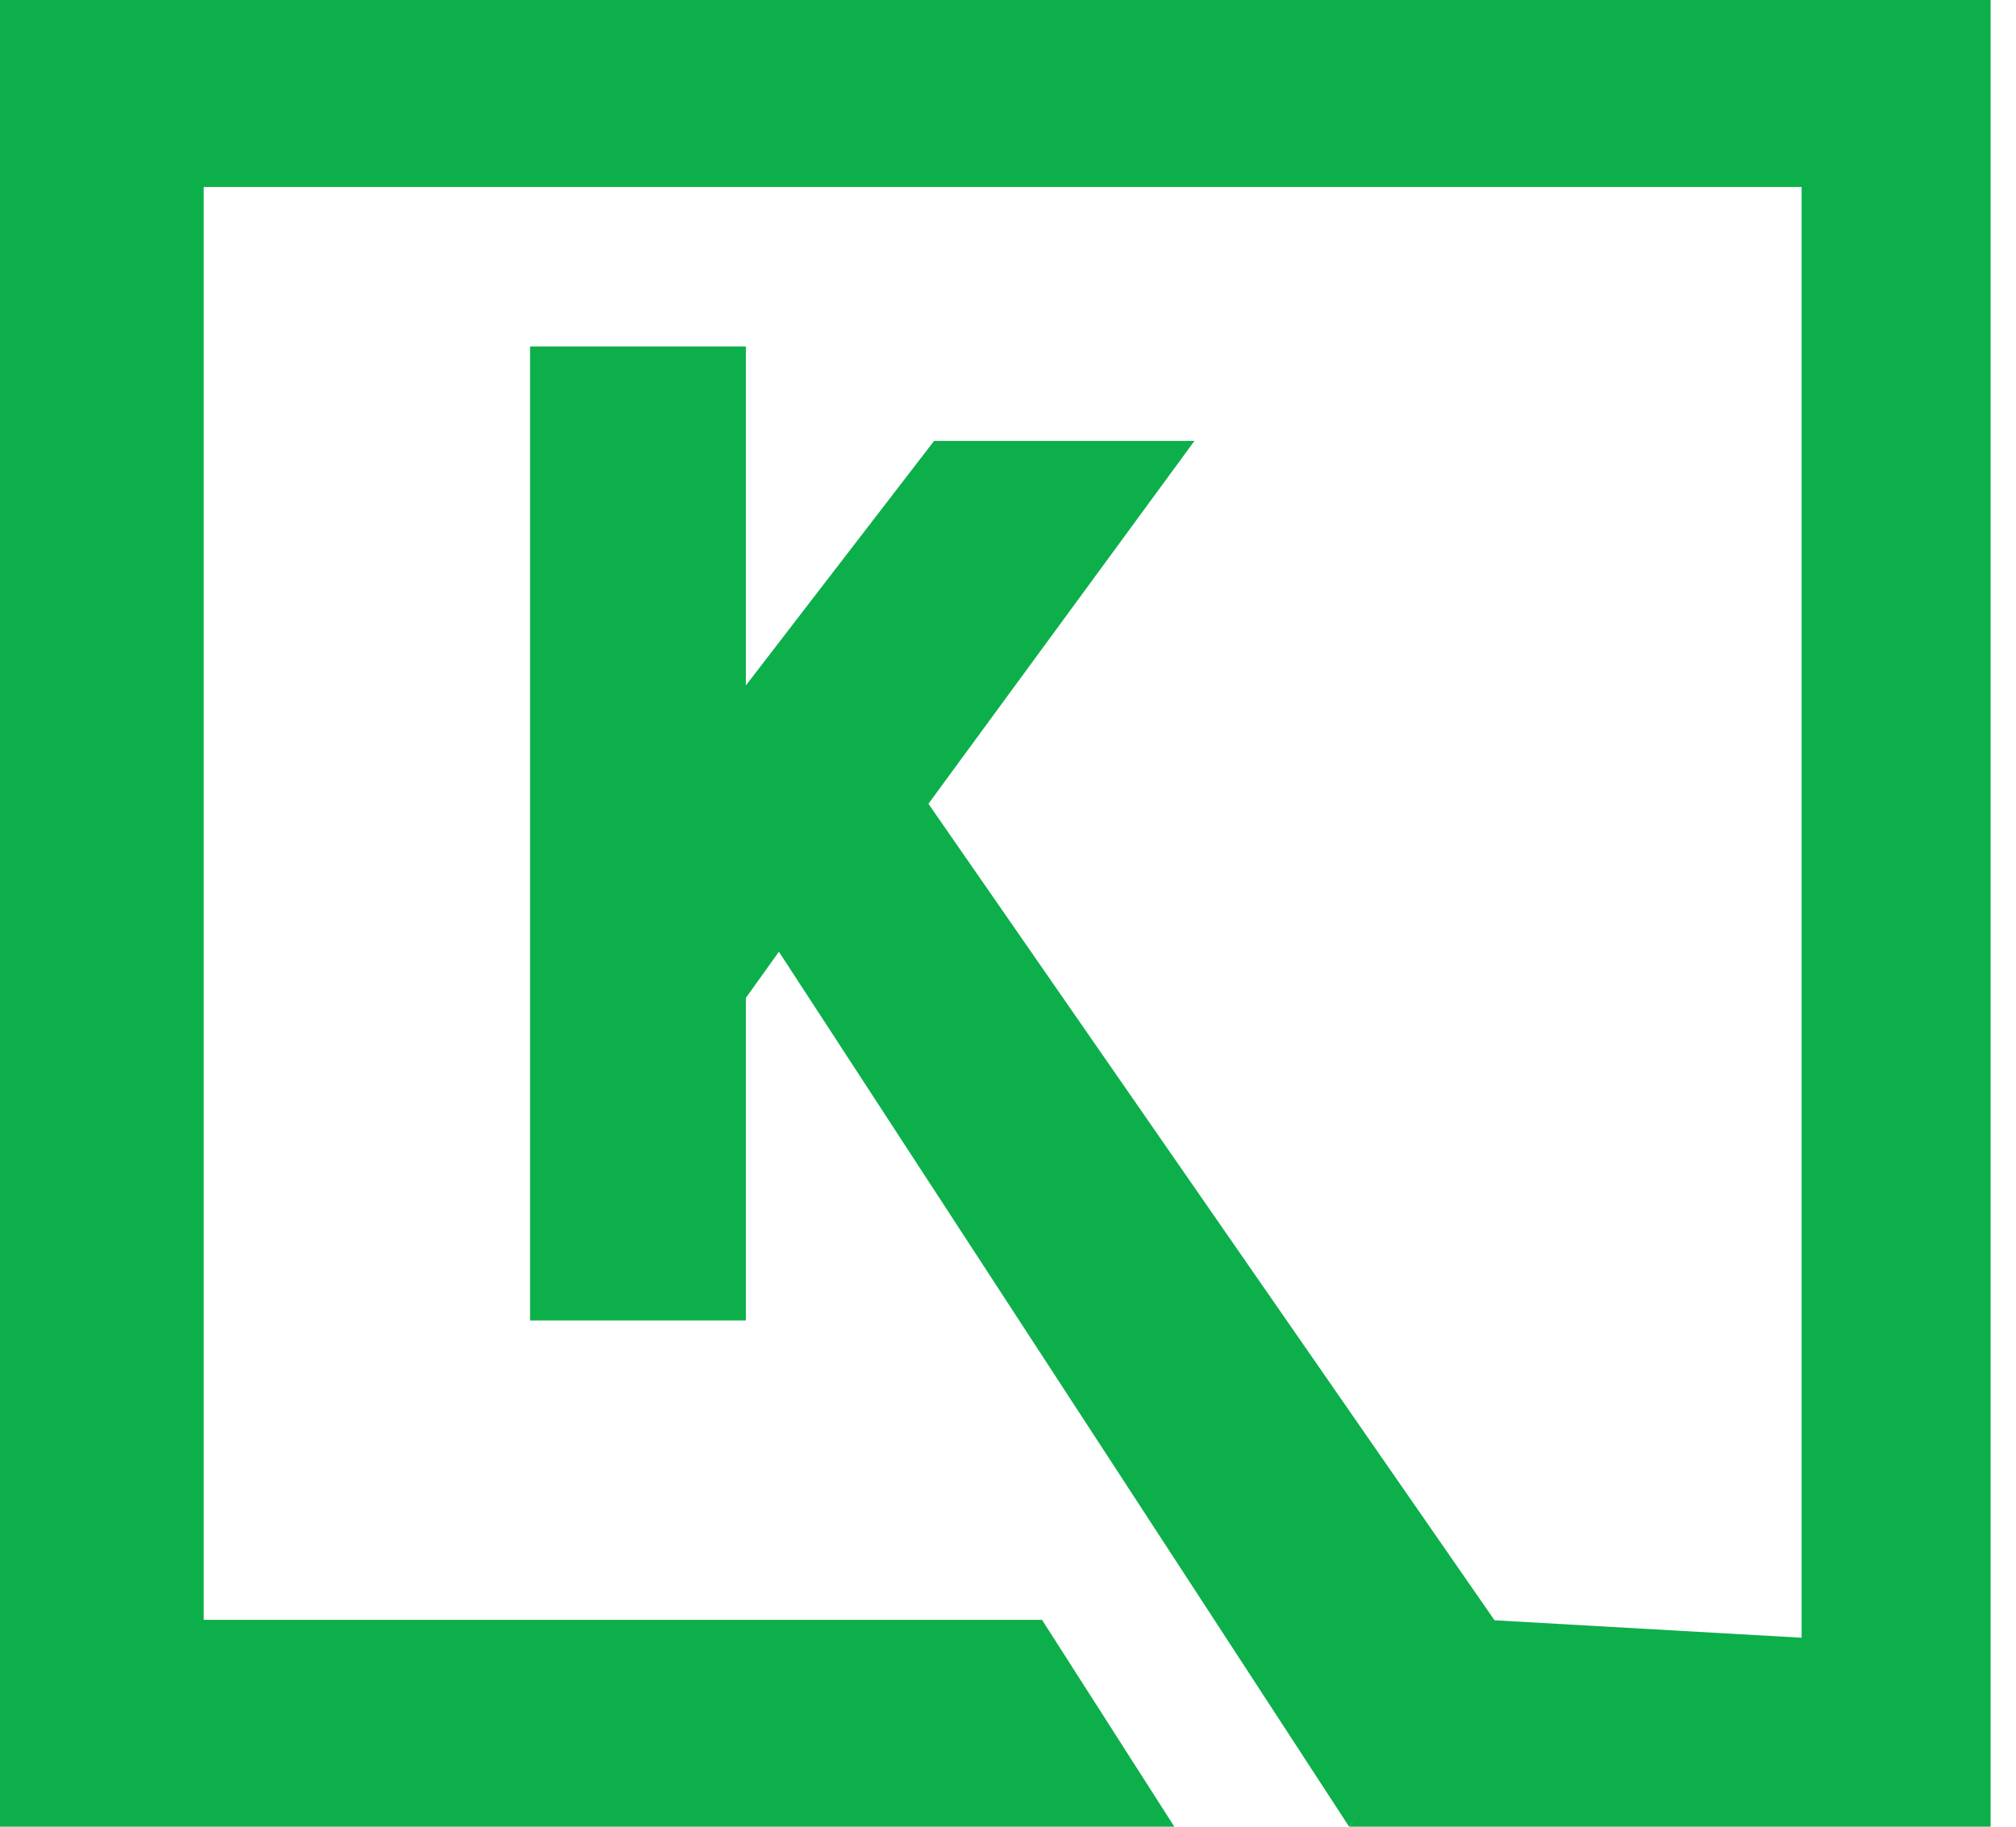 <svg xmlns="http://www.w3.org/2000/svg" width="64" height="58" viewBox="0 0 64 58" fill="none"><path d="M23.678 21.536V11H16.827V41.926H23.678V38.855V28.519V21.536Z" fill="#0DAF4B"></path><path d="M29.474 25.521L37.919 14H29.653L20.786 25.521V35.726L24.727 30.219L42.829 58L47.51 51.539L29.474 25.521Z" fill="#0DAF4B"></path><path d="M42.832 58H63.194V28V0H0V58H37.281L33.08 51.432H6.467V5.937H57.194V28V52L47.194 51.432" fill="#0DAF4B"></path></svg>